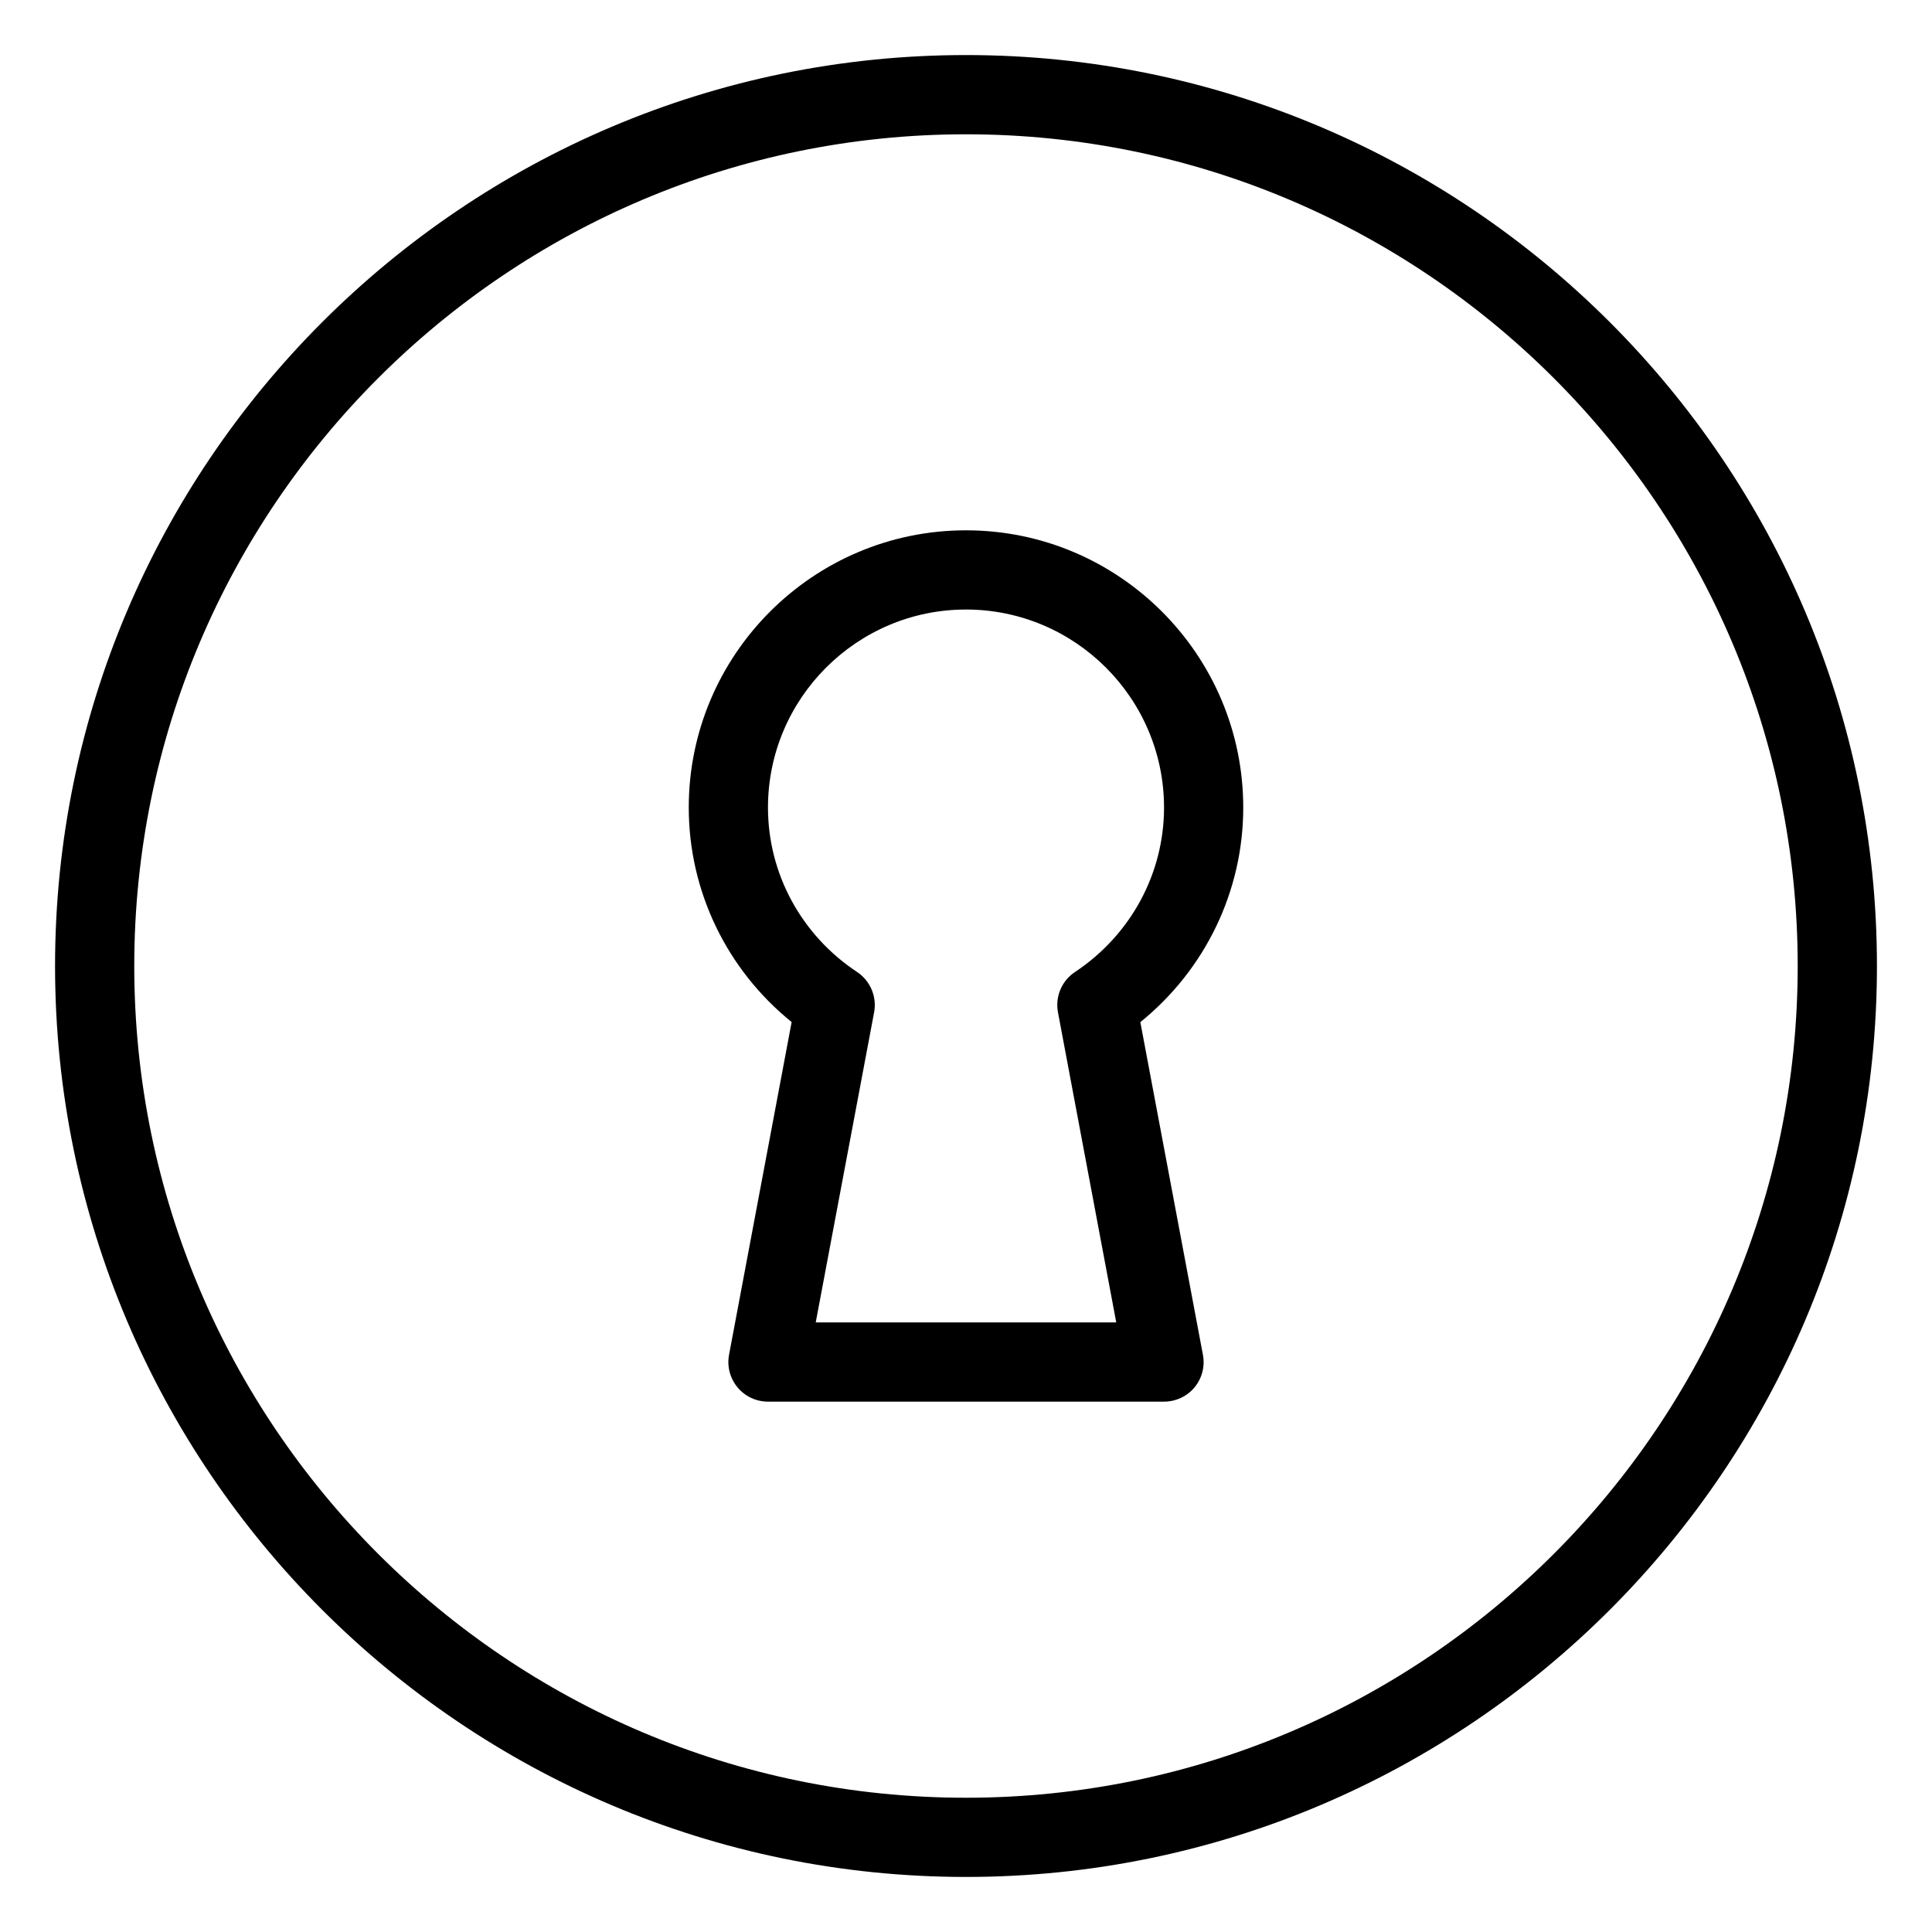 <?xml version="1.0" encoding="UTF-8"?>
<!-- Uploaded to: SVG Repo, www.svgrepo.com, Generator: SVG Repo Mixer Tools -->
<svg fill="#000000" width="800px" height="800px" version="1.1" viewBox="144 144 512 512" xmlns="http://www.w3.org/2000/svg">
 <g>
  <path d="m452.48 515.45h-104.96c-3.129 0-6.086-1.387-8.082-3.801-1.996-2.414-2.812-5.582-2.227-8.648l16.582-88.145c-17.191-13.895-27.266-34.676-27.266-56.844 0-40.516 32.957-73.473 73.473-73.473s73.473 32.957 73.473 73.473c0 22.168-10.078 42.949-27.27 56.867l16.582 88.145c0.586 3.066-0.23 6.234-2.227 8.648-1.992 2.394-4.953 3.777-8.078 3.777zm-92.305-20.992h79.645l-15.449-82.184c-0.777-4.137 0.988-8.355 4.512-10.684 14.777-9.805 23.598-26.094 23.598-43.578 0-28.926-23.555-52.48-52.48-52.48-28.93 0-52.48 23.551-52.48 52.48 0 17.488 8.816 33.777 23.617 43.578 3.504 2.332 5.289 6.551 4.512 10.684z"/>
  <path d="m400 641.41c-133.11 0-241.41-108.3-241.41-241.41 0-133.11 108.3-241.41 241.41-241.41 133.11 0 241.41 108.3 241.41 241.41 0 133.11-108.3 241.41-241.41 241.41zm0-461.82c-121.55 0-220.42 98.871-220.42 220.42 0 121.54 98.871 220.41 220.42 220.41 121.54 0 220.41-98.871 220.41-220.41 0-121.55-98.871-220.42-220.41-220.42z"/>
 </g>
</svg>